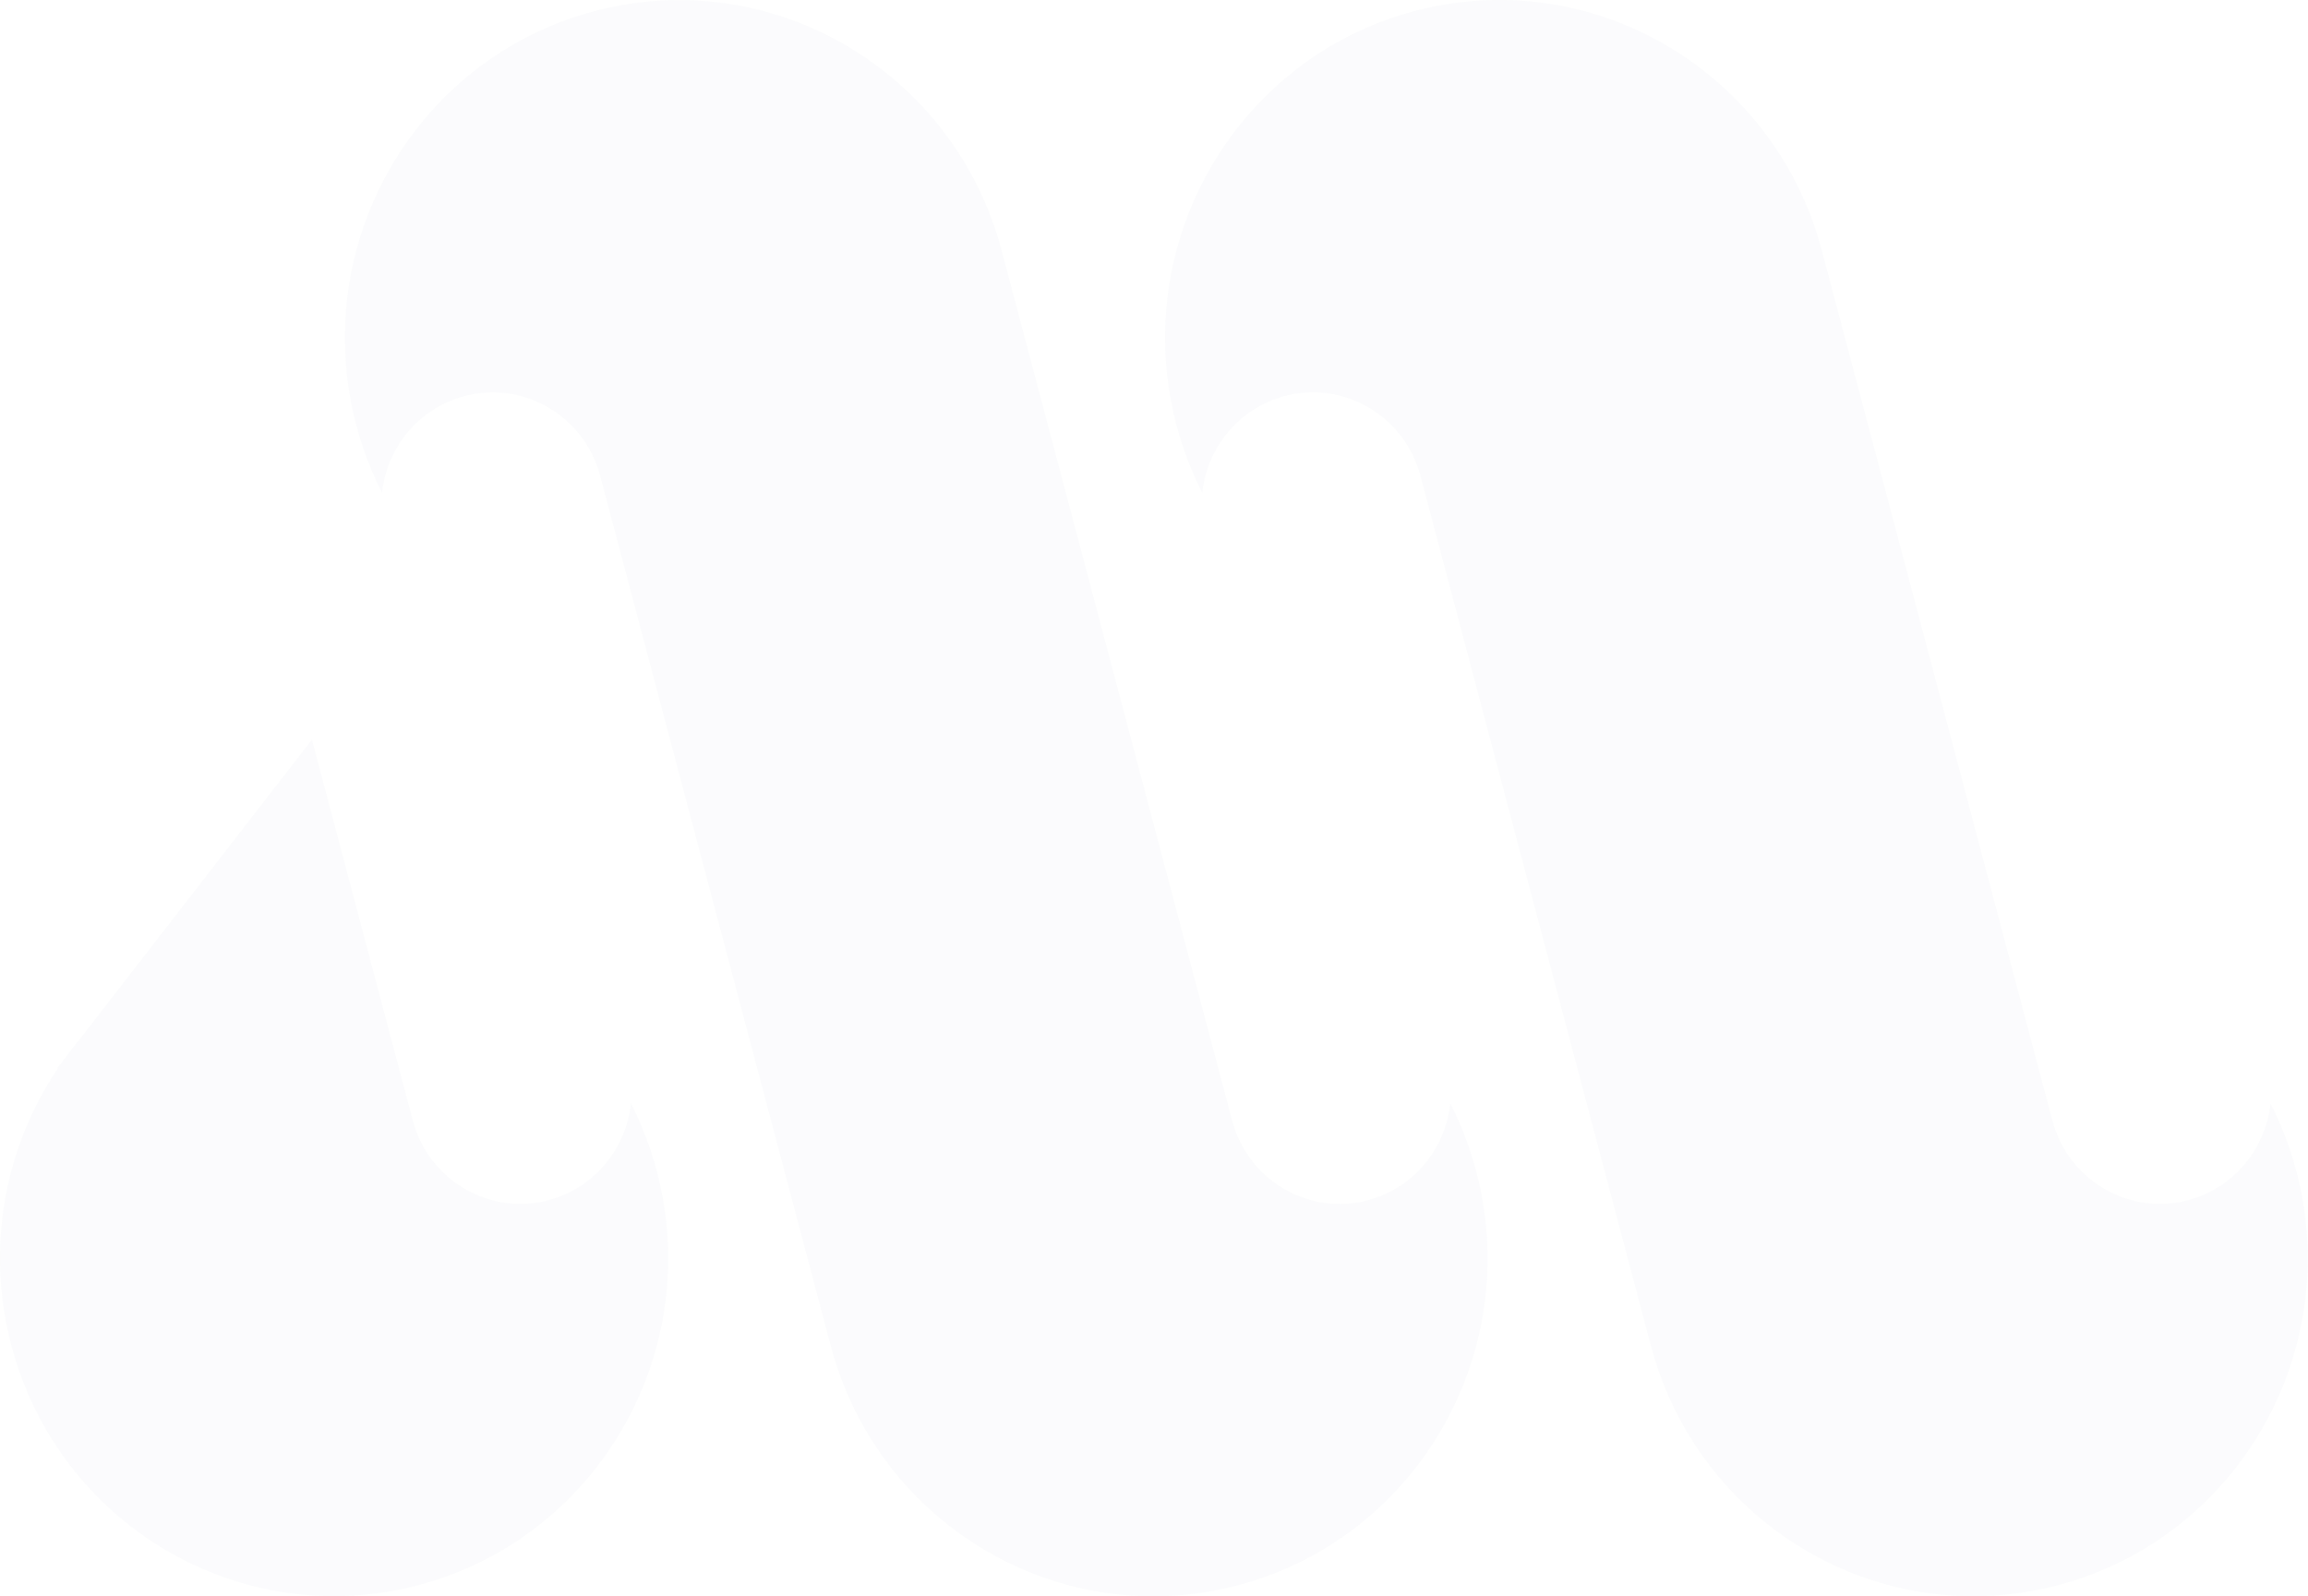 <svg width="266" height="184" viewBox="0 0 266 184" fill="none" xmlns="http://www.w3.org/2000/svg">
<g opacity="0.02">
<path fill-rule="evenodd" clip-rule="evenodd" d="M209.964 28.865C210.003 29.011 210.04 29.157 210.077 29.303L230.455 106.221L230.457 106.222L236.519 129.106L236.531 129.151C238.365 136.074 245.401 140.182 252.246 138.327C257.507 136.902 261.124 132.368 261.684 127.202C262.918 129.629 263.917 132.226 264.644 134.969C270.146 155.739 257.959 177.086 237.425 182.651C216.89 188.216 195.783 175.891 190.281 155.122L190.28 155.121L190.276 155.122L170.35 79.912L170.353 79.911L163.754 55.004C163.74 54.949 163.726 54.894 163.712 54.839C161.878 47.916 154.842 43.808 147.997 45.663C142.738 47.088 139.121 51.619 138.56 56.782C137.327 54.356 136.328 51.76 135.601 49.018C130.099 28.249 142.285 6.901 162.82 1.336C183.355 -4.229 204.462 8.096 209.964 28.865Z" fill="#1F2E81"/>
<path fill-rule="evenodd" clip-rule="evenodd" d="M115.438 28.883C109.936 8.114 88.827 -4.217 68.293 1.348C47.758 6.913 35.572 28.261 41.074 49.03C41.8 51.768 42.796 54.359 44.027 56.782C44.591 51.622 48.206 47.094 53.463 45.669C60.308 43.814 67.344 47.923 69.178 54.846C69.192 54.901 69.207 54.956 69.221 55.011L75.252 77.777L95.752 155.134C101.254 175.903 122.365 188.228 142.9 182.663C163.434 177.098 175.62 155.751 170.118 134.982C169.39 132.233 168.389 129.633 167.151 127.203C166.595 132.371 162.977 136.91 157.713 138.336C150.869 140.191 143.832 136.083 141.998 129.16C141.985 129.111 141.972 129.061 141.96 129.011L135.358 104.089L115.438 28.883Z" fill="#1F2E81"/>
<path fill-rule="evenodd" clip-rule="evenodd" d="M72.723 127.193C72.167 132.362 68.549 136.902 63.284 138.328C56.439 140.183 49.403 136.075 47.569 129.152L47.541 129.045L40.928 104.081L40.931 104.08L35.948 85.269L9.151 119.844C8.518 120.601 7.914 121.38 7.341 122.181L6.604 123.131L6.664 123.156C0.6 132.19 -1.692 143.739 1.321 155.114C6.823 175.883 27.93 188.208 48.465 182.643C69 177.078 81.186 155.73 75.684 134.961C74.957 132.217 73.957 129.62 72.723 127.193Z" fill="#1F2E81"/>
</g>
</svg>
